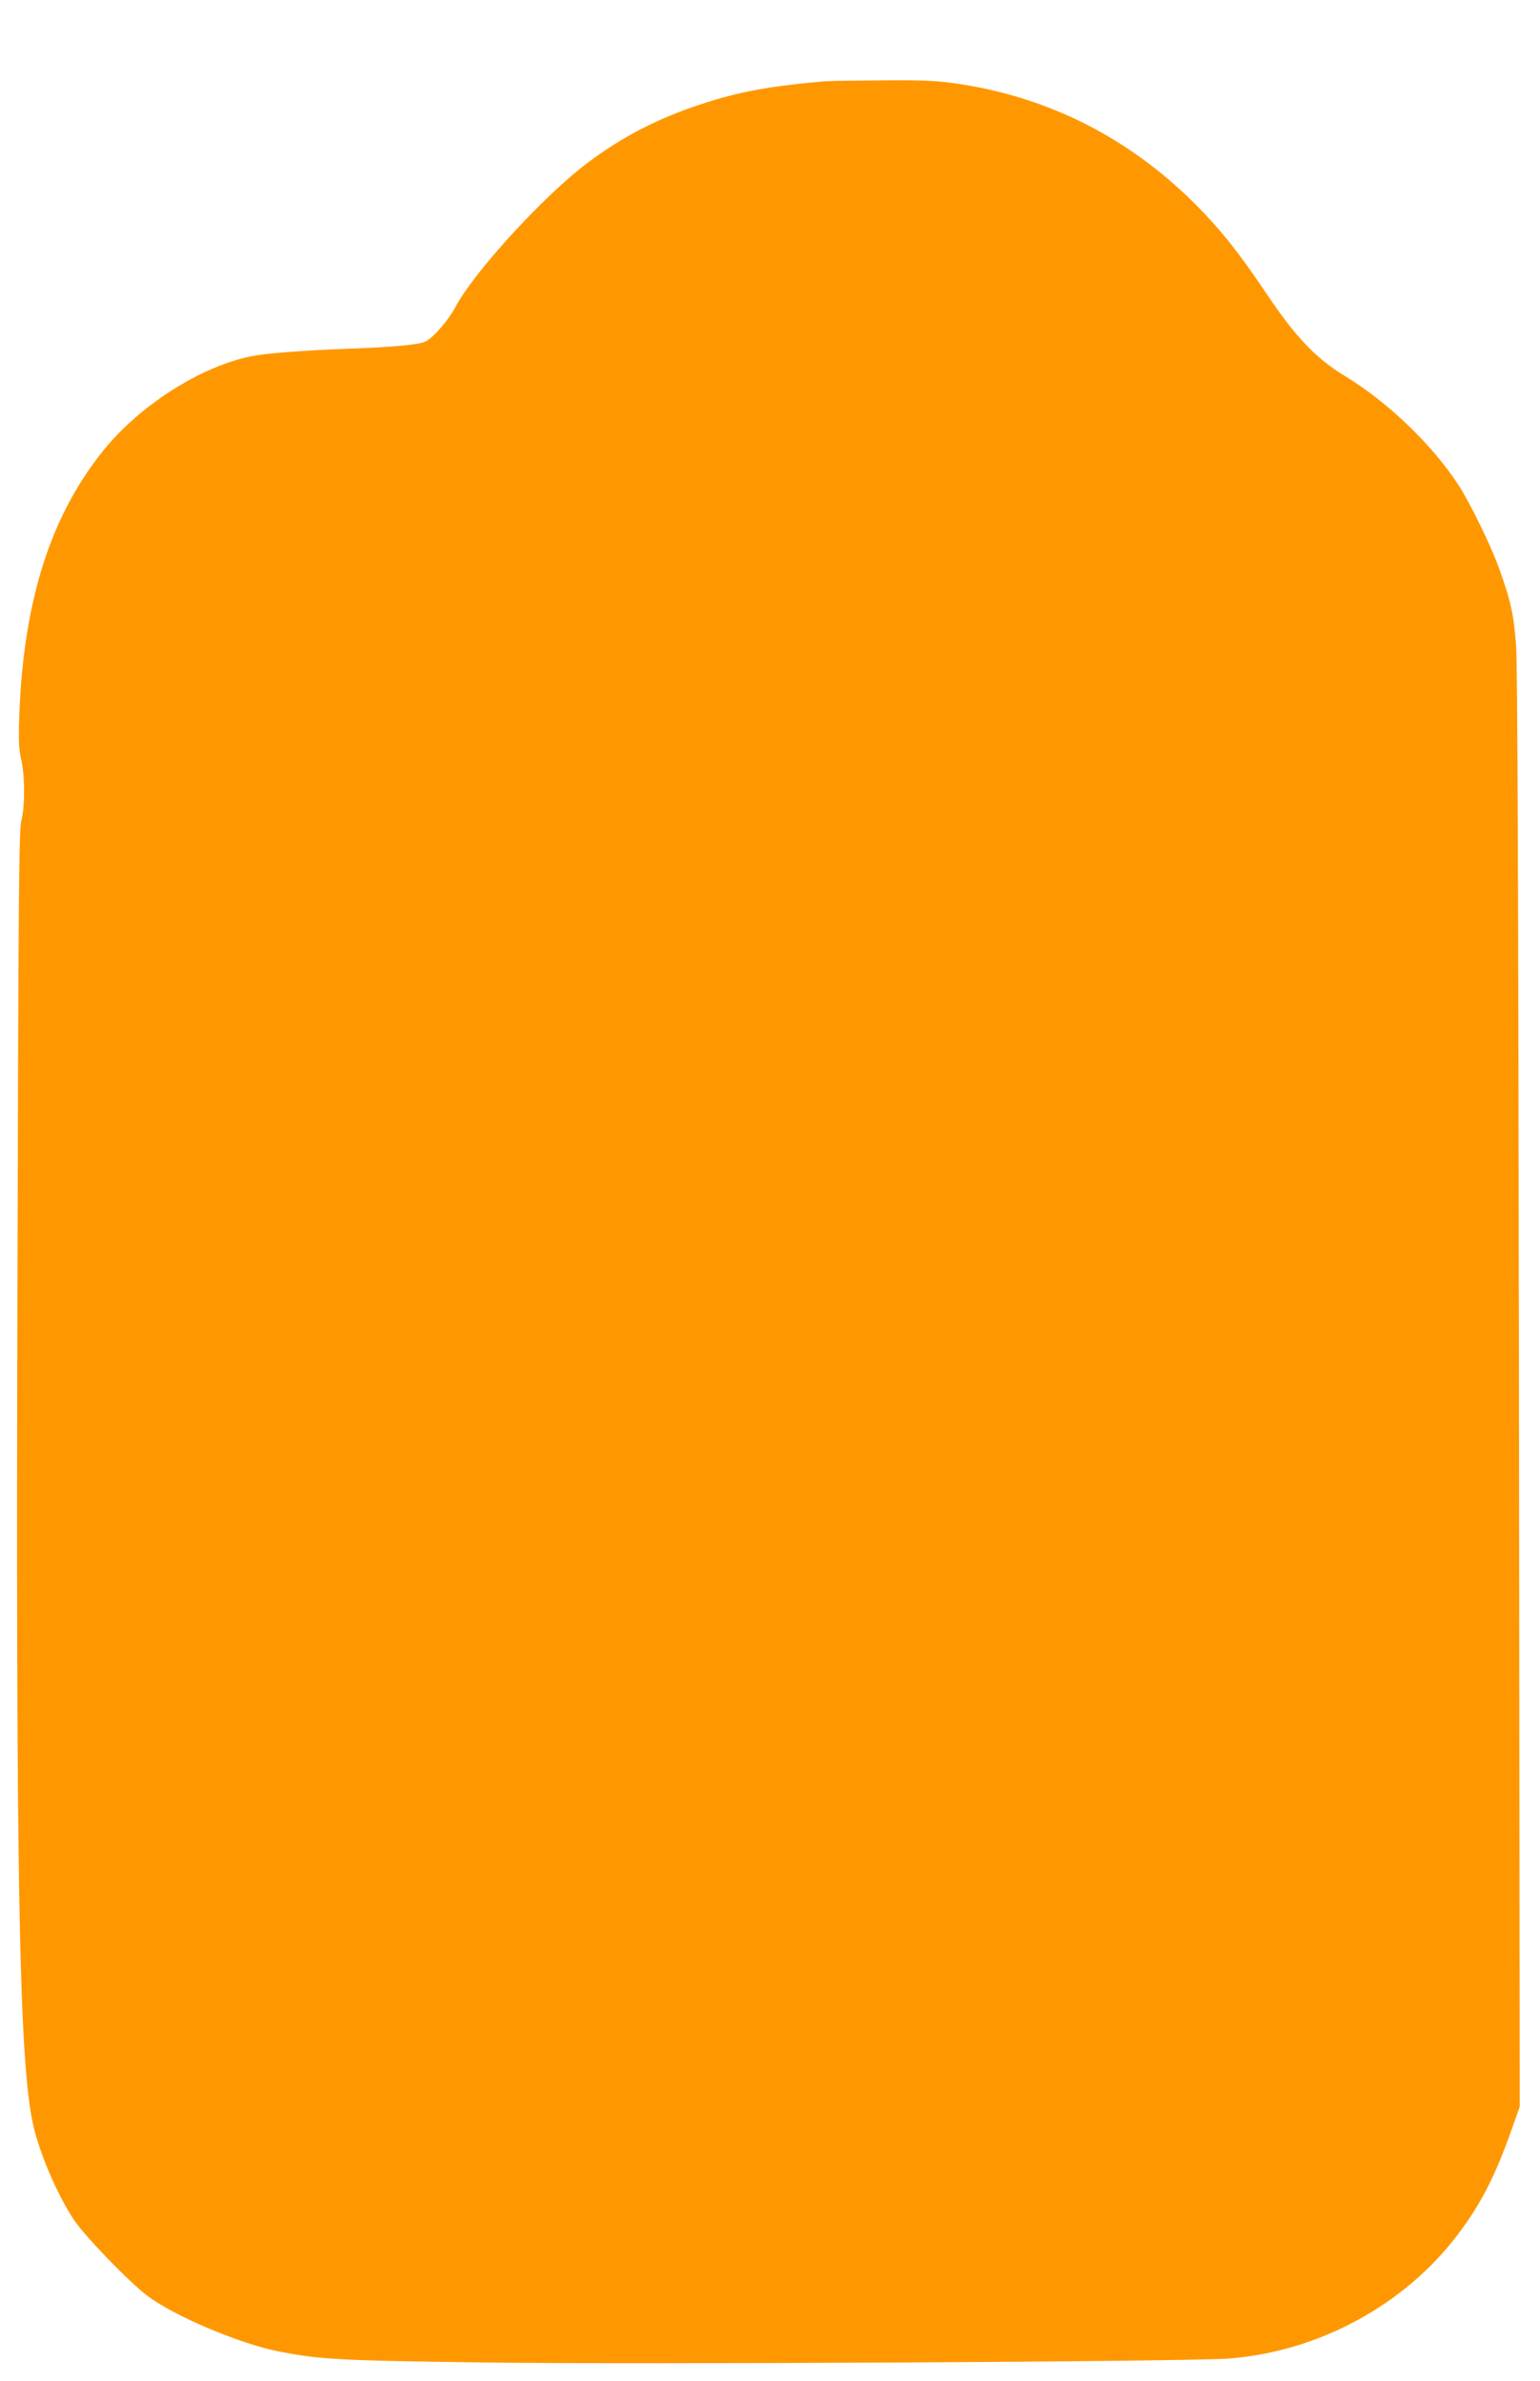 <?xml version="1.0" standalone="no"?>
<!DOCTYPE svg PUBLIC "-//W3C//DTD SVG 20010904//EN"
 "http://www.w3.org/TR/2001/REC-SVG-20010904/DTD/svg10.dtd">
<svg version="1.0" xmlns="http://www.w3.org/2000/svg"
 width="828pt" height="1280pt" viewBox="0 0 828 1280"
 preserveAspectRatio="xMidYMid meet">
<g transform="translate(0,1280) scale(0.1,-0.1)"
fill="#ff9800" stroke="none">
<path d="M4435 12363 c-298 -26 -466 -57 -665 -123 -230 -75 -424 -175 -609
-314 -232 -173 -611 -586 -712 -776 -38 -72 -118 -164 -161 -186 -33 -17 -171
-30 -418 -39 -245 -9 -446 -25 -523 -41 -273 -57 -598 -265 -793 -508 -283
-352 -427 -807 -450 -1416 -5 -143 -3 -188 10 -243 20 -86 21 -253 1 -327 -13
-47 -16 -388 -21 -2430 -9 -3253 8 -4224 82 -4573 32 -152 125 -373 219 -518
54 -84 296 -335 395 -410 141 -108 490 -256 699 -299 225 -45 325 -51 1101
-61 842 -12 3807 4 4020 21 486 39 947 291 1233 673 119 159 192 301 277 537
l51 144 -4 3840 c-3 2597 -8 3894 -15 4006 -12 173 -28 247 -94 430 -43 119
-156 350 -218 445 -142 217 -380 445 -613 586 -152 93 -261 207 -416 438 -150
223 -247 345 -381 480 -358 359 -791 579 -1283 651 -108 16 -180 20 -402 18
-148 -1 -288 -3 -310 -5z"/>
</g>
</svg>

